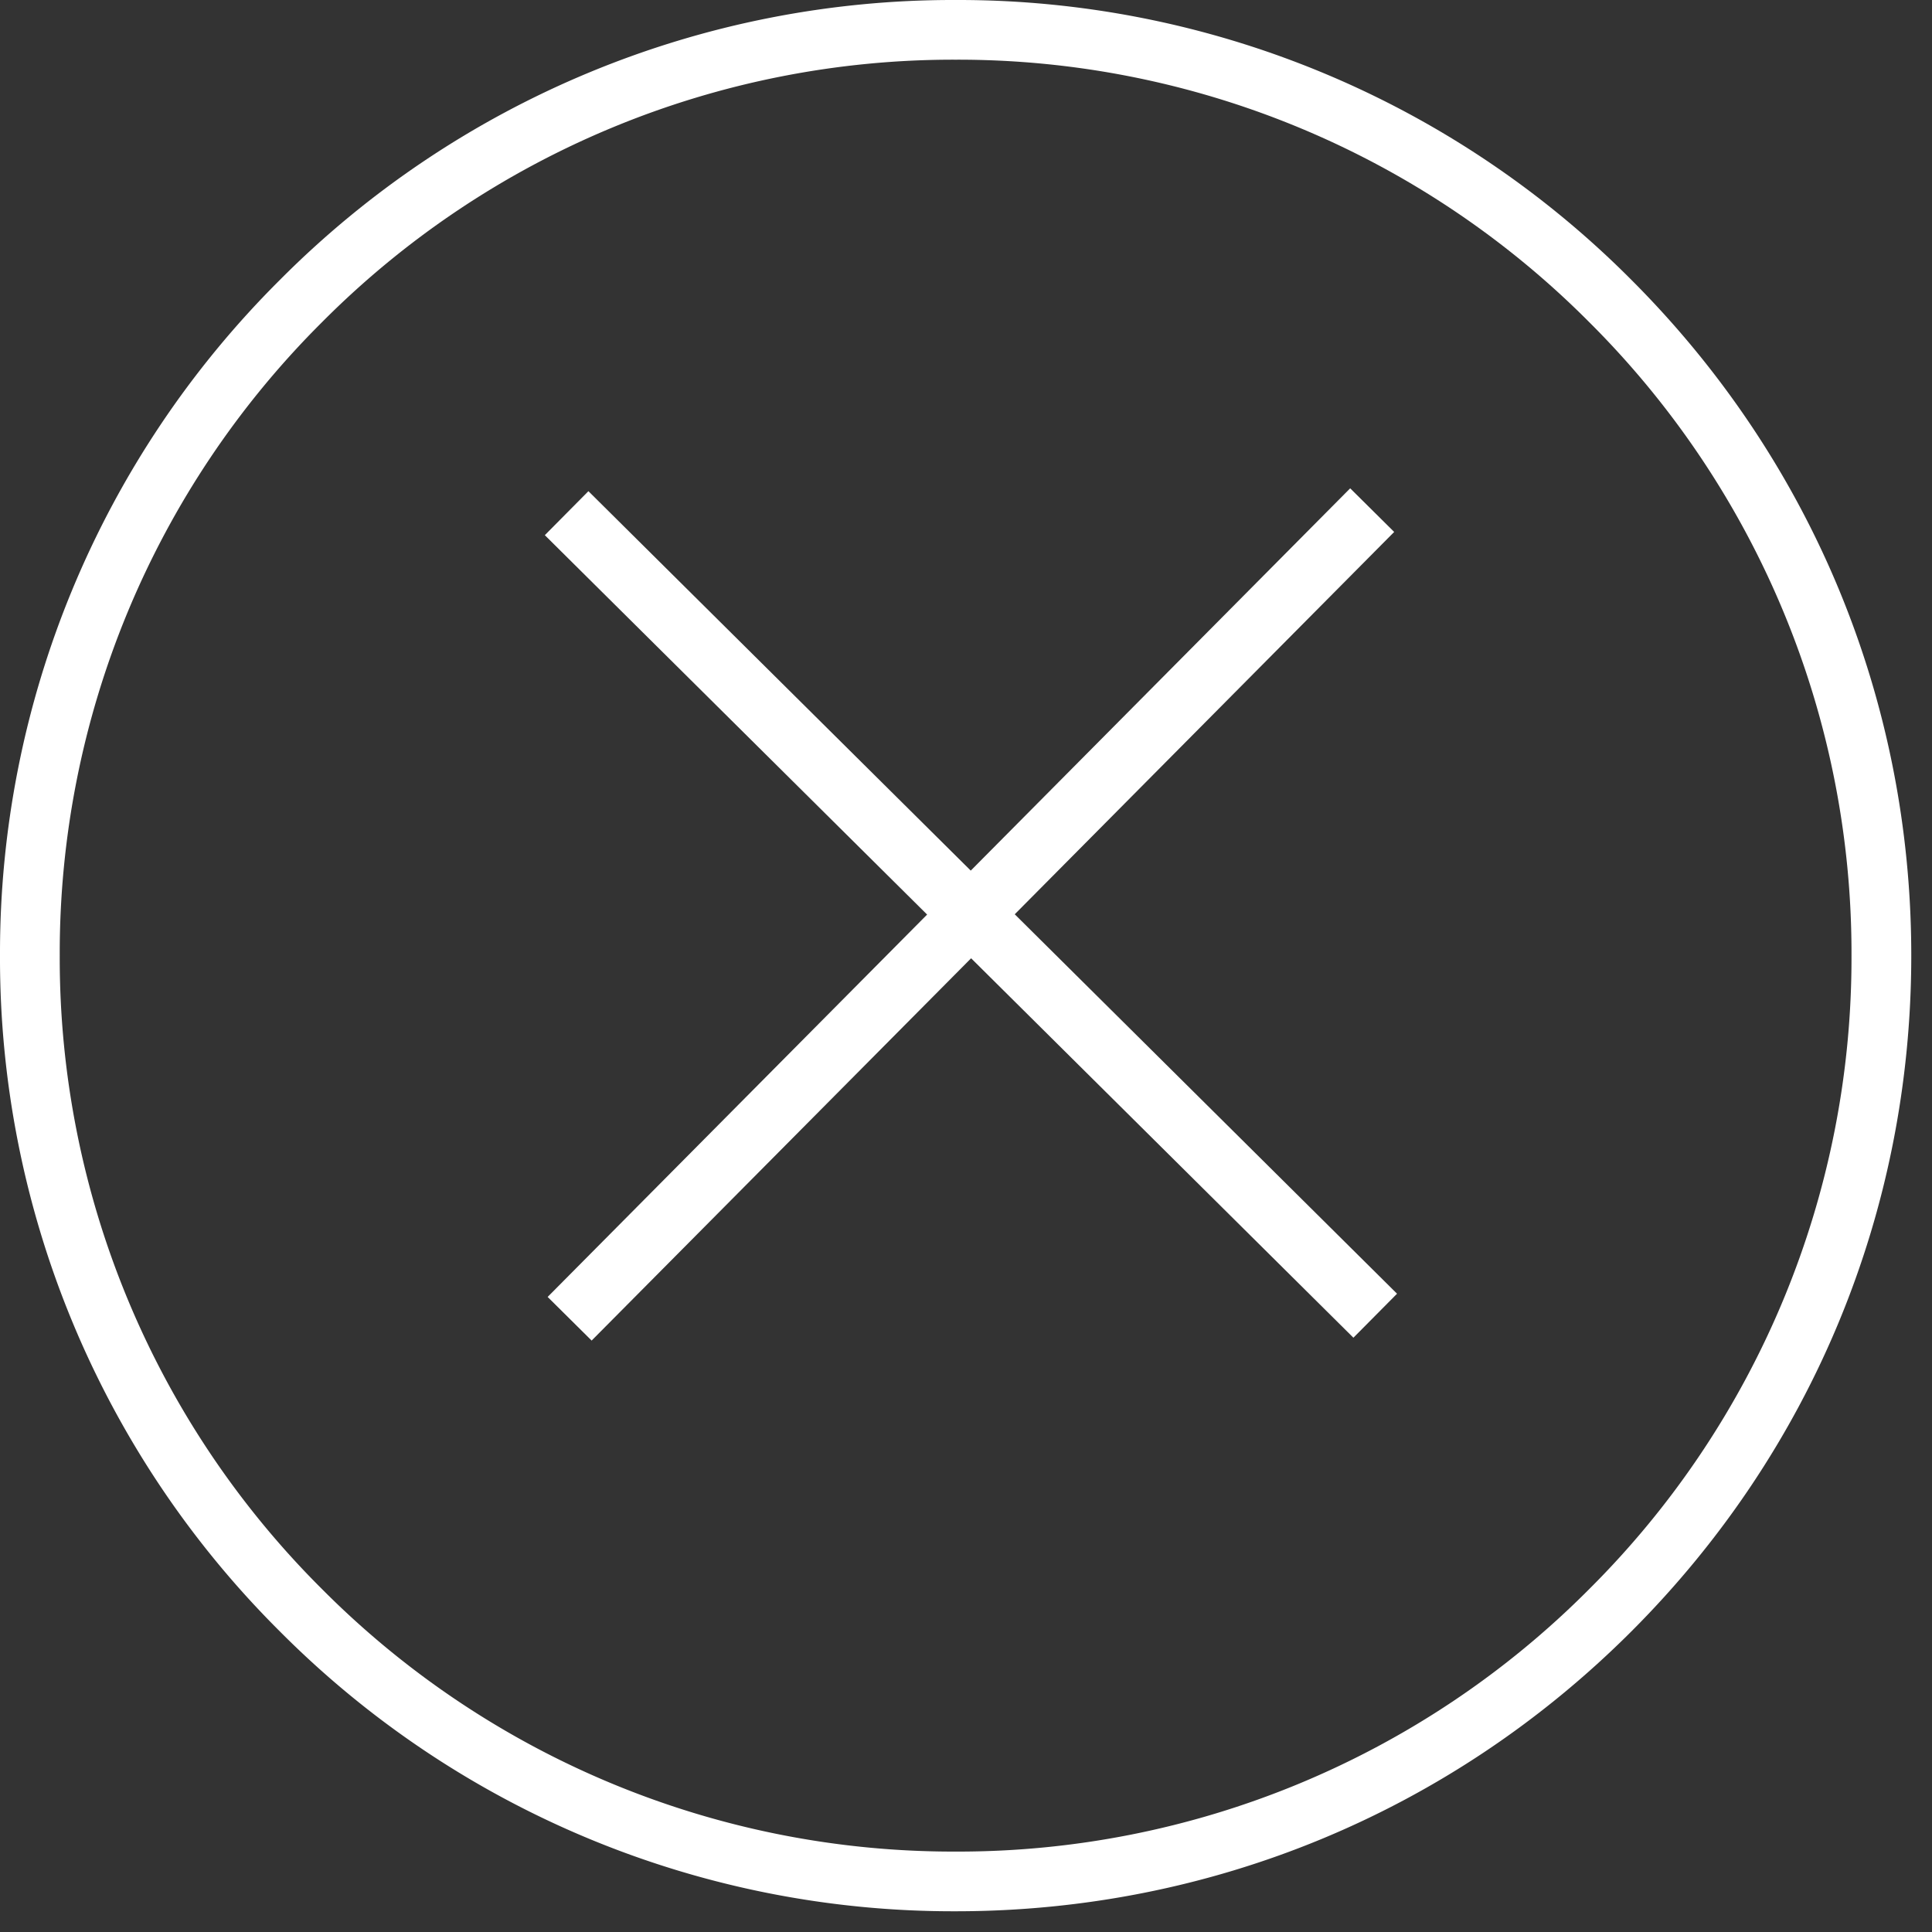 <svg width="48" height="48" viewBox="0 0 48 48" xmlns="http://www.w3.org/2000/svg"><rect x="0" y="0" width="48" height="48" fill="#333333" stroke="none"/><g fill="#FFF" fill-rule="evenodd"><path d="M13.606 32.222l1.093 1.084 9.428-9.498 9.498 9.427 1.084-1.093-9.498-9.427 9.427-9.499-1.093-1.084-9.427 9.498-9.499-9.427-1.083 1.093 9.498 9.426z"/><path d="M23.742 47.485h.001c6.343 0 12.305-2.47 16.789-6.954 4.484-4.484 6.953-10.447 6.953-16.79 0-6.341-2.47-12.304-6.953-16.787A23.589 23.589 0 0 0 23.743 0h-.001A23.585 23.585 0 0 0 6.954 6.954 23.588 23.588 0 0 0 0 23.744a23.59 23.59 0 0 0 6.953 16.788 23.589 23.589 0 0 0 16.788 6.953zM8.002 8.003a22.115 22.115 0 0 1 15.741-6.52h.002a22.113 22.113 0 0 1 15.738 6.52A22.112 22.112 0 0 1 46 23.742a22.114 22.114 0 0 1-6.518 15.74 22.112 22.112 0 0 1-15.74 6.52h-.003a22.113 22.113 0 0 1-15.737-6.52 22.112 22.112 0 0 1-6.518-15.739 22.113 22.113 0 0 1 6.518-15.74z"/></g></svg>